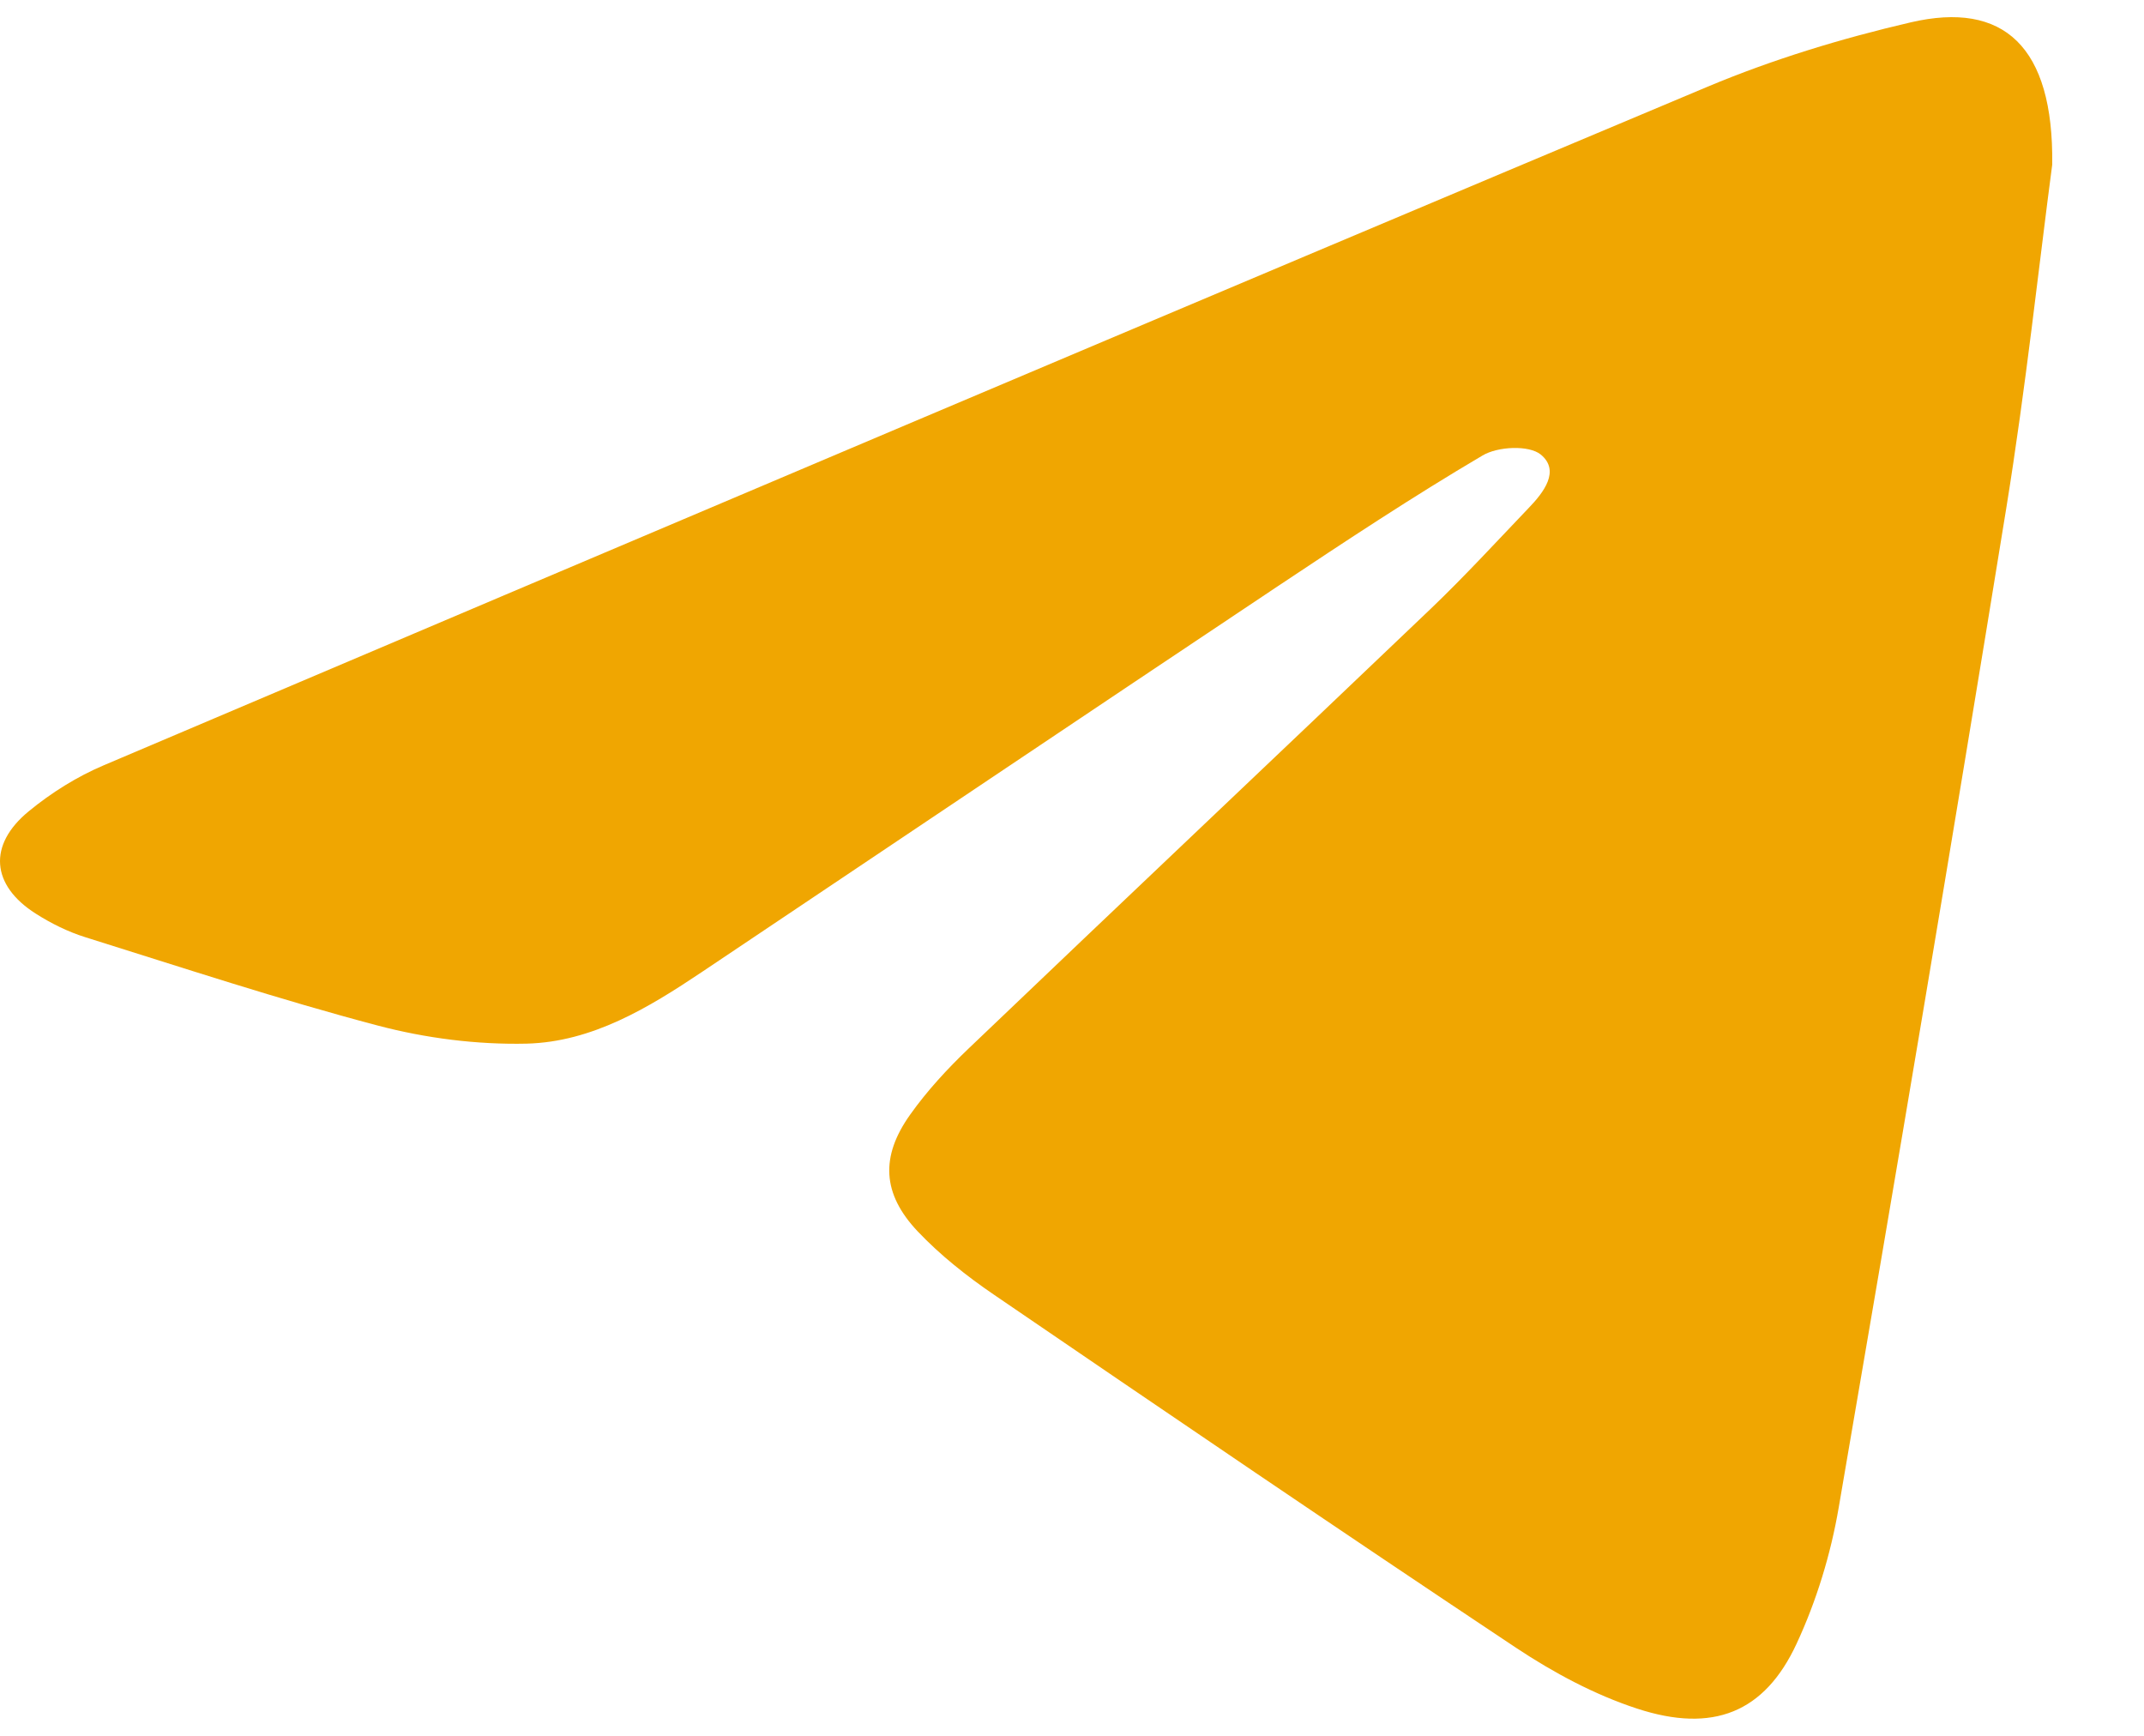 <?xml version="1.0" encoding="UTF-8"?> <svg xmlns="http://www.w3.org/2000/svg" viewBox="0 0 21.00 17.00" data-guides="{&quot;vertical&quot;:[],&quot;horizontal&quot;:[]}"><defs></defs><path fill="#f0a601" stroke="none" fill-opacity="1" stroke-width="1" stroke-opacity="1" id="tSvg2bf2fc46b8" title="Path 1" d="M20.101 1.613C19.971 2.594 19.843 3.791 19.651 4.977C19.121 8.242 18.571 11.504 18.01 14.763C17.932 15.22 17.792 15.679 17.597 16.098C17.284 16.772 16.779 16.977 16.034 16.733C15.618 16.597 15.216 16.381 14.85 16.138C13.136 14.998 11.435 13.84 9.736 12.68C9.469 12.498 9.21 12.293 8.989 12.06C8.64 11.691 8.622 11.327 8.915 10.916C9.081 10.682 9.28 10.467 9.488 10.268C10.994 8.829 12.509 7.399 14.016 5.96C14.346 5.644 14.656 5.307 14.972 4.976C15.12 4.823 15.284 4.611 15.092 4.452C14.976 4.357 14.669 4.372 14.521 4.461C13.837 4.864 13.174 5.303 12.513 5.743C10.631 6.998 8.754 8.261 6.874 9.52C6.35 9.871 5.801 10.204 5.159 10.221C4.673 10.232 4.171 10.168 3.701 10.044C2.738 9.79 1.789 9.477 0.837 9.179C0.667 9.126 0.501 9.044 0.349 8.947C-0.086 8.67 -0.121 8.275 0.282 7.945C0.502 7.764 0.754 7.606 1.016 7.495C6.25 5.272 11.484 3.051 16.726 0.849C17.365 0.581 18.039 0.376 18.715 0.219C19.625 0.007 20.116 0.454 20.101 1.611C20.101 1.612 20.101 1.612 20.101 1.613Z"></path></svg> 